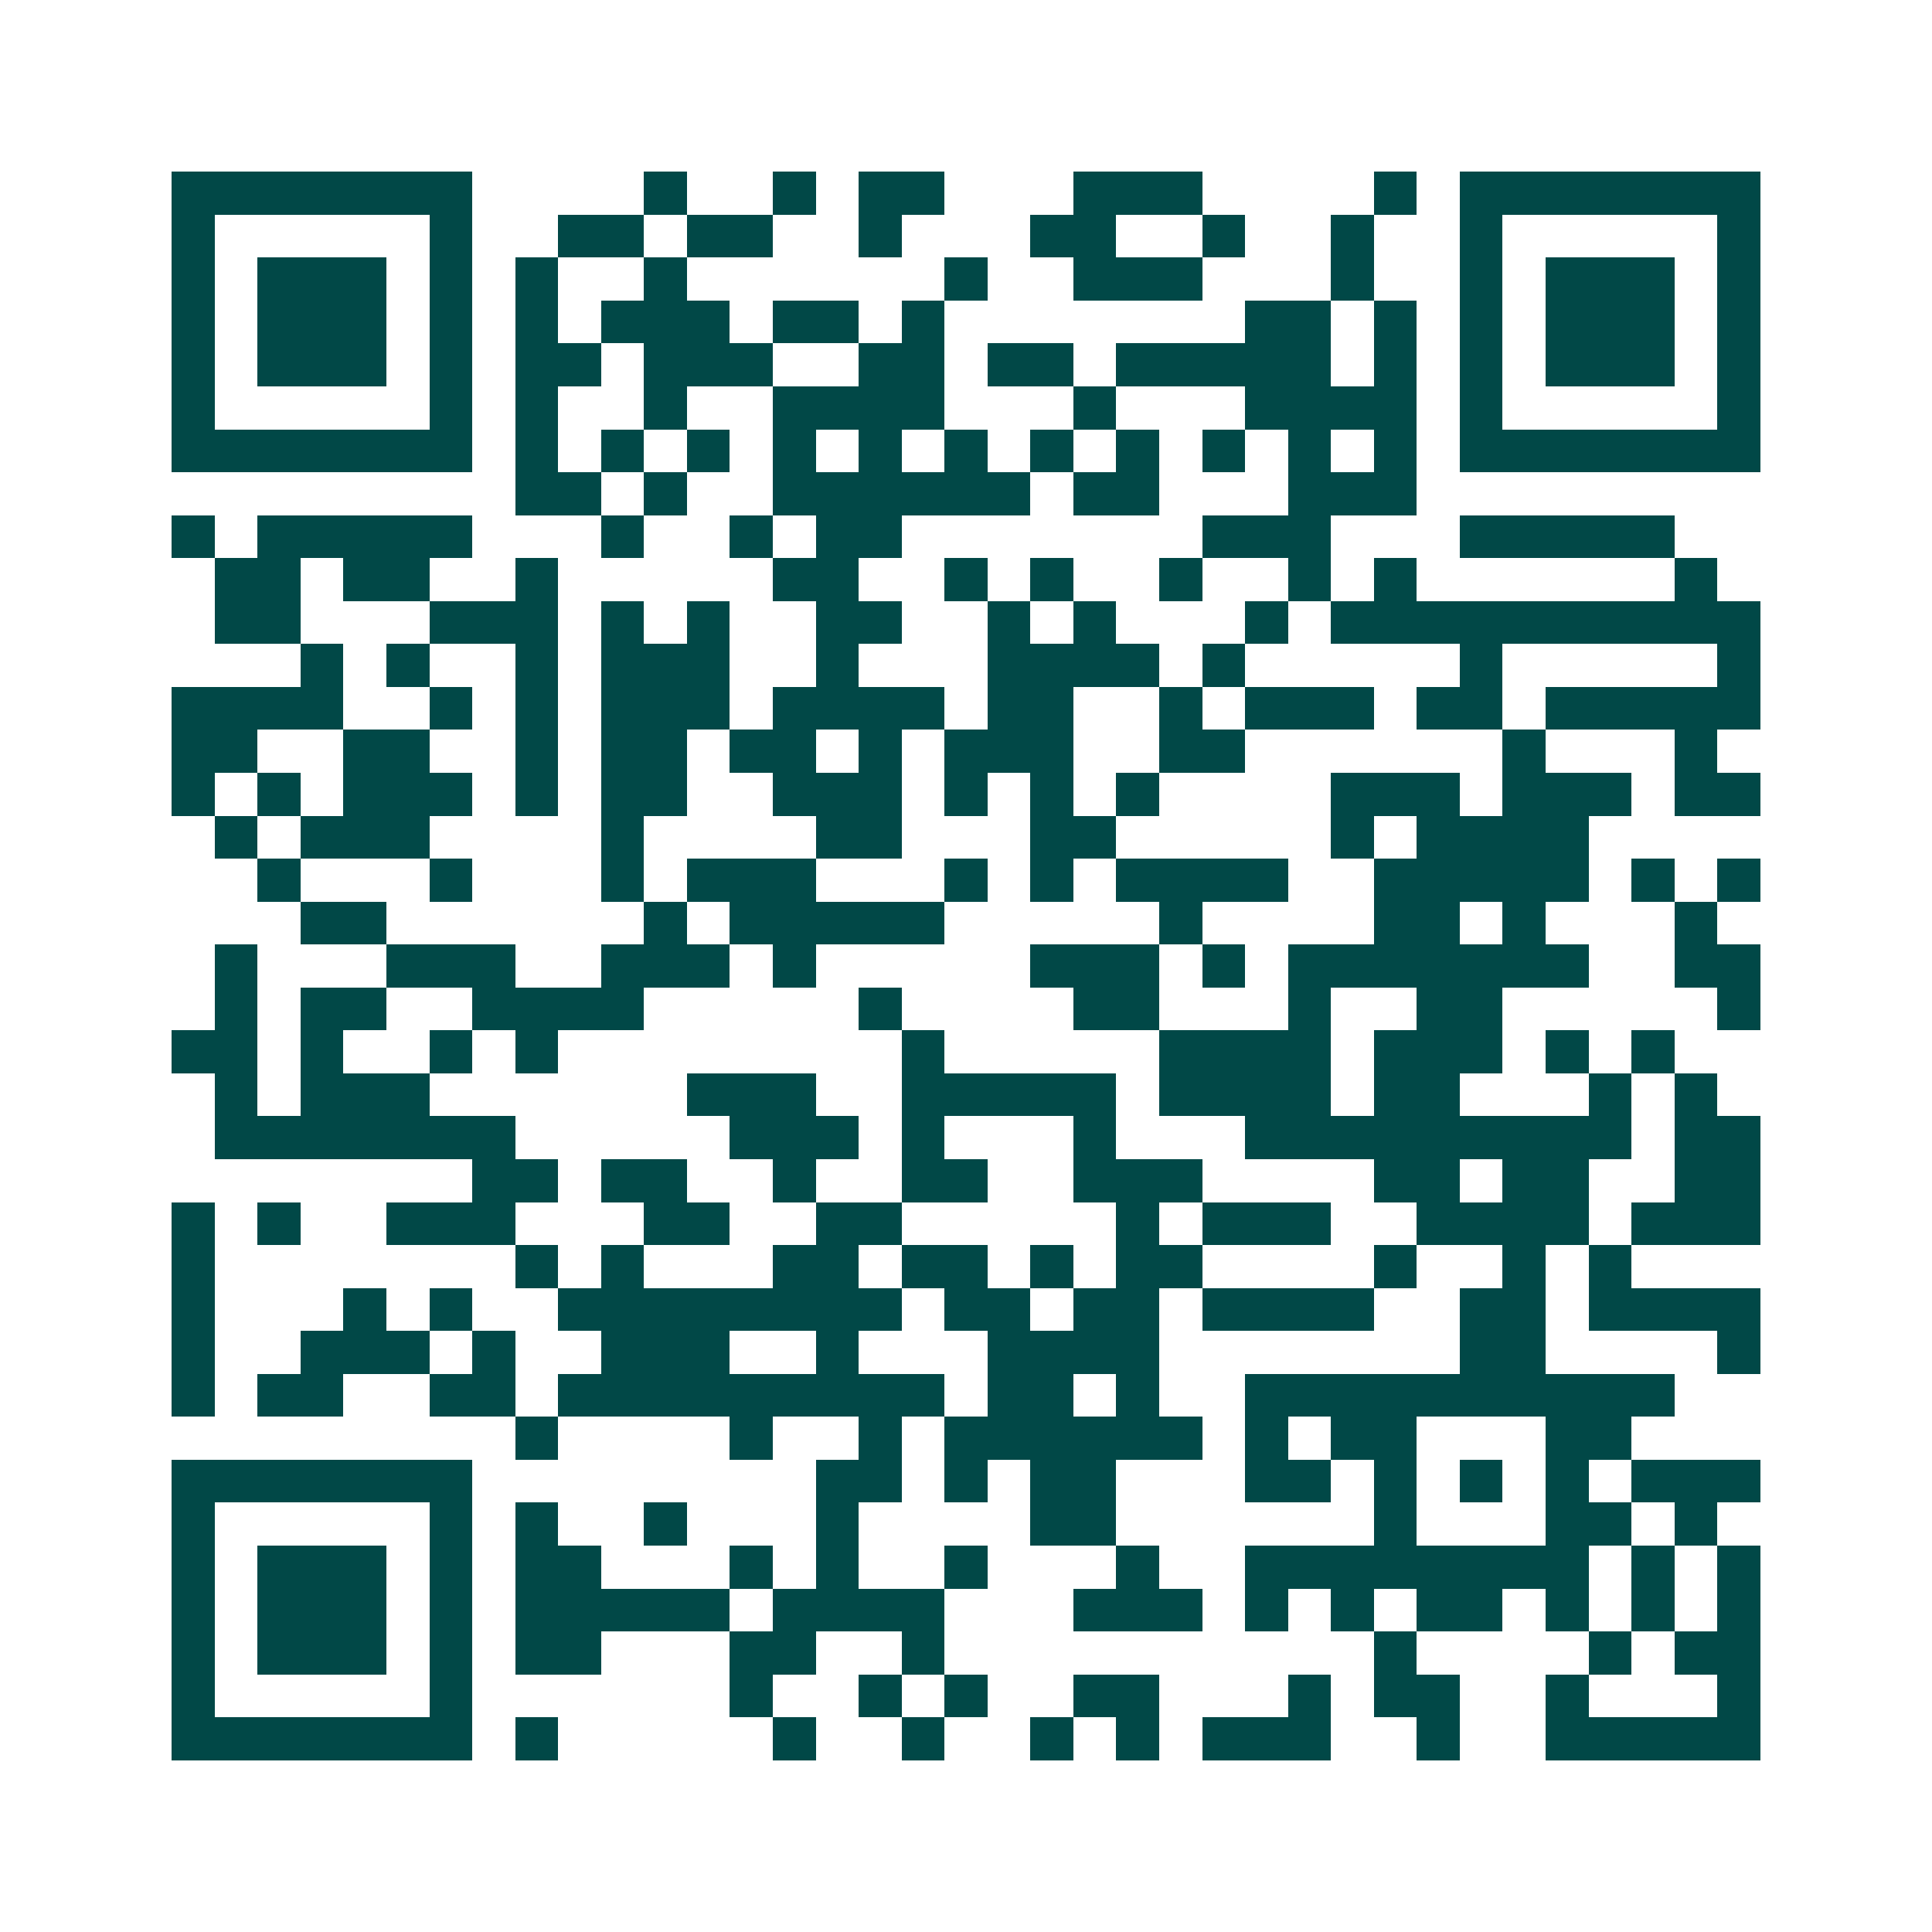 <svg xmlns="http://www.w3.org/2000/svg" width="200" height="200" viewBox="0 0 45 45" shape-rendering="crispEdges"><path fill="#ffffff" d="M0 0h45v45H0z"/><path stroke="#014847" d="M4 4.5h7m4 0h1m2 0h1m1 0h2m3 0h3m4 0h1m1 0h7M4 5.5h1m5 0h1m2 0h2m1 0h2m2 0h1m3 0h2m2 0h1m2 0h1m2 0h1m5 0h1M4 6.5h1m1 0h3m1 0h1m1 0h1m2 0h1m6 0h1m2 0h3m3 0h1m2 0h1m1 0h3m1 0h1M4 7.5h1m1 0h3m1 0h1m1 0h1m1 0h3m1 0h2m1 0h1m7 0h2m1 0h1m1 0h1m1 0h3m1 0h1M4 8.5h1m1 0h3m1 0h1m1 0h2m1 0h3m2 0h2m1 0h2m1 0h5m1 0h1m1 0h1m1 0h3m1 0h1M4 9.5h1m5 0h1m1 0h1m2 0h1m2 0h4m3 0h1m3 0h4m1 0h1m5 0h1M4 10.5h7m1 0h1m1 0h1m1 0h1m1 0h1m1 0h1m1 0h1m1 0h1m1 0h1m1 0h1m1 0h1m1 0h1m1 0h7M12 11.5h2m1 0h1m2 0h6m1 0h2m3 0h3M4 12.5h1m1 0h5m3 0h1m2 0h1m1 0h2m7 0h3m3 0h5M5 13.5h2m1 0h2m2 0h1m5 0h2m2 0h1m1 0h1m2 0h1m2 0h1m1 0h1m6 0h1M5 14.5h2m3 0h3m1 0h1m1 0h1m2 0h2m2 0h1m1 0h1m3 0h1m1 0h10M7 15.5h1m1 0h1m2 0h1m1 0h3m2 0h1m3 0h4m1 0h1m5 0h1m5 0h1M4 16.5h4m2 0h1m1 0h1m1 0h3m1 0h4m1 0h2m2 0h1m1 0h3m1 0h2m1 0h5M4 17.5h2m2 0h2m2 0h1m1 0h2m1 0h2m1 0h1m1 0h3m2 0h2m6 0h1m3 0h1M4 18.5h1m1 0h1m1 0h3m1 0h1m1 0h2m2 0h3m1 0h1m1 0h1m1 0h1m4 0h3m1 0h3m1 0h2M5 19.5h1m1 0h3m4 0h1m4 0h2m3 0h2m5 0h1m1 0h4M6 20.5h1m3 0h1m3 0h1m1 0h3m3 0h1m1 0h1m1 0h4m2 0h5m1 0h1m1 0h1M7 21.5h2m6 0h1m1 0h5m5 0h1m4 0h2m1 0h1m3 0h1M5 22.5h1m3 0h3m2 0h3m1 0h1m5 0h3m1 0h1m1 0h7m2 0h2M5 23.5h1m1 0h2m2 0h4m5 0h1m4 0h2m3 0h1m2 0h2m5 0h1M4 24.5h2m1 0h1m2 0h1m1 0h1m8 0h1m5 0h4m1 0h3m1 0h1m1 0h1M5 25.5h1m1 0h3m6 0h3m2 0h5m1 0h4m1 0h2m3 0h1m1 0h1M5 26.5h7m5 0h3m1 0h1m3 0h1m3 0h9m1 0h2M11 27.5h2m1 0h2m2 0h1m2 0h2m2 0h3m4 0h2m1 0h2m2 0h2M4 28.5h1m1 0h1m2 0h3m3 0h2m2 0h2m5 0h1m1 0h3m2 0h4m1 0h3M4 29.5h1m7 0h1m1 0h1m3 0h2m1 0h2m1 0h1m1 0h2m4 0h1m2 0h1m1 0h1M4 30.5h1m3 0h1m1 0h1m2 0h8m1 0h2m1 0h2m1 0h4m2 0h2m1 0h4M4 31.5h1m2 0h3m1 0h1m2 0h3m2 0h1m3 0h4m7 0h2m4 0h1M4 32.5h1m1 0h2m2 0h2m1 0h9m1 0h2m1 0h1m2 0h10M12 33.5h1m4 0h1m2 0h1m1 0h6m1 0h1m1 0h2m3 0h2M4 34.5h7m8 0h2m1 0h1m1 0h2m3 0h2m1 0h1m1 0h1m1 0h1m1 0h3M4 35.5h1m5 0h1m1 0h1m2 0h1m3 0h1m4 0h2m6 0h1m3 0h2m1 0h1M4 36.5h1m1 0h3m1 0h1m1 0h2m3 0h1m1 0h1m2 0h1m3 0h1m2 0h8m1 0h1m1 0h1M4 37.5h1m1 0h3m1 0h1m1 0h5m1 0h4m3 0h3m1 0h1m1 0h1m1 0h2m1 0h1m1 0h1m1 0h1M4 38.5h1m1 0h3m1 0h1m1 0h2m3 0h2m2 0h1m10 0h1m4 0h1m1 0h2M4 39.5h1m5 0h1m6 0h1m2 0h1m1 0h1m2 0h2m3 0h1m1 0h2m2 0h1m3 0h1M4 40.5h7m1 0h1m5 0h1m2 0h1m2 0h1m1 0h1m1 0h3m2 0h1m2 0h5"/></svg>
